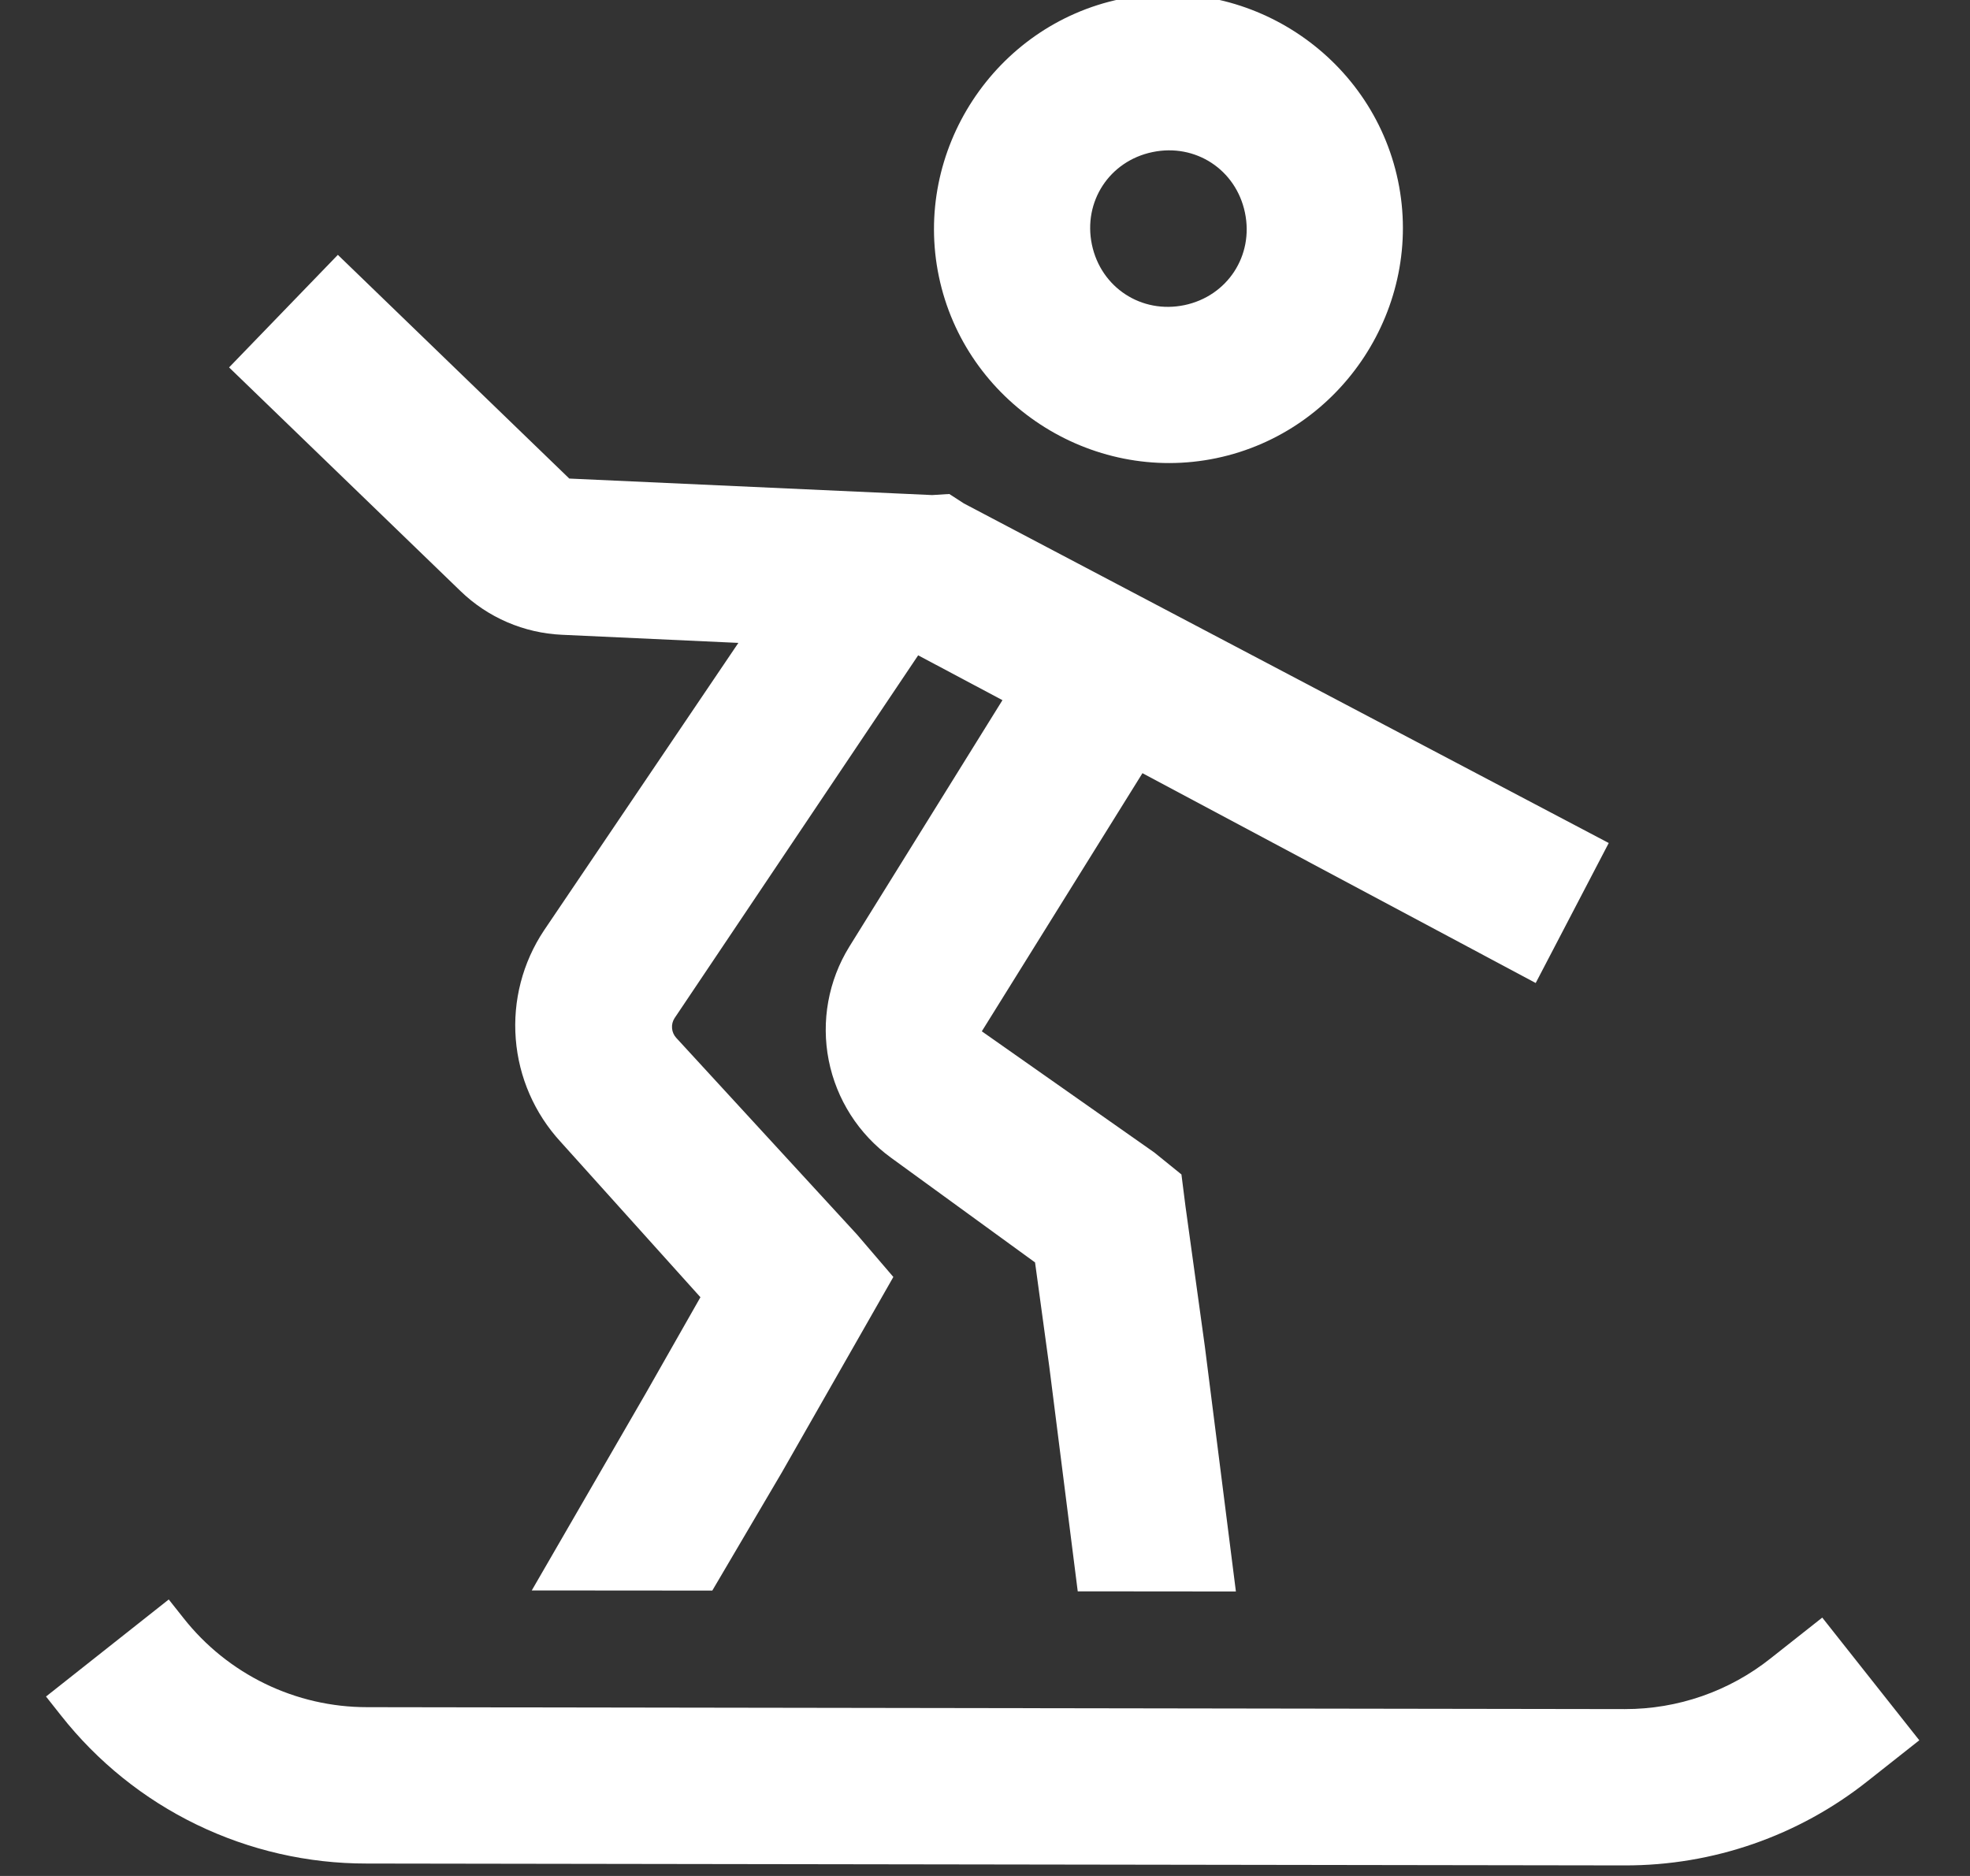 <svg width="42" height="40" viewBox="0 0 42 40" fill="none" xmlns="http://www.w3.org/2000/svg">
<rect x="0" y="0" width="42" height="40" fill="#333333" stroke="none"/>
<g clip-path="url(#clip0_242_15)">
<path d="M23.888 -0.02C21.205 0.541 19.456 3.213 20.017 5.897C20.577 8.581 23.25 10.329 25.933 9.769C28.617 9.208 30.366 6.536 29.805 3.852C29.244 1.168 26.572 -0.581 23.888 -0.02ZM7.203 5.434L4.884 7.834L9.819 12.604C10.402 13.168 11.171 13.499 11.982 13.535L15.742 13.708L11.597 19.84C11.143 20.522 10.931 21.337 10.996 22.154C11.06 22.971 11.397 23.743 11.952 24.346L14.933 27.66L13.765 29.714L11.337 33.912L15.186 33.915L16.67 31.393L18.462 28.252L19.046 27.228L18.272 26.324L14.416 22.128C14.365 22.072 14.334 22.001 14.328 21.925C14.321 21.849 14.34 21.774 14.381 21.71L19.575 13.973L21.372 14.929L18.107 20.186C17.66 20.909 17.504 21.775 17.668 22.608C17.833 23.442 18.306 24.183 18.993 24.683L22.067 26.918L22.371 29.142L22.977 33.931L26.349 33.934L25.688 28.716L25.273 25.712L25.188 25.042L24.61 24.574L20.932 21.99L24.357 16.486L32.741 20.96L34.298 17.975L20.549 10.734L20.239 10.533L19.873 10.556L12.137 10.204L7.203 5.434V5.434ZM24.57 3.243C25.488 3.051 26.351 3.617 26.542 4.534C26.734 5.45 26.169 6.314 25.252 6.506C24.335 6.697 23.471 6.132 23.279 5.215C23.088 4.298 23.653 3.434 24.57 3.243ZM3.596 34.106L0.981 36.174L1.298 36.575C2.074 37.561 3.064 38.359 4.194 38.906C5.324 39.453 6.563 39.737 7.818 39.735L34.637 39.775C36.519 39.78 38.346 39.146 39.82 37.975L40.919 37.107L38.85 34.491L37.751 35.359C36.867 36.063 35.77 36.444 34.64 36.442L7.825 36.401C7.072 36.401 6.328 36.23 5.651 35.901C4.973 35.572 4.378 35.093 3.912 34.501L3.598 34.105L3.596 34.106Z" fill="white"/>
</g>
<defs>
<clipPath id="clip0_242_15">
<rect width="41.667" height="40" fill="white"/>
</clipPath>
</defs>
</svg>
